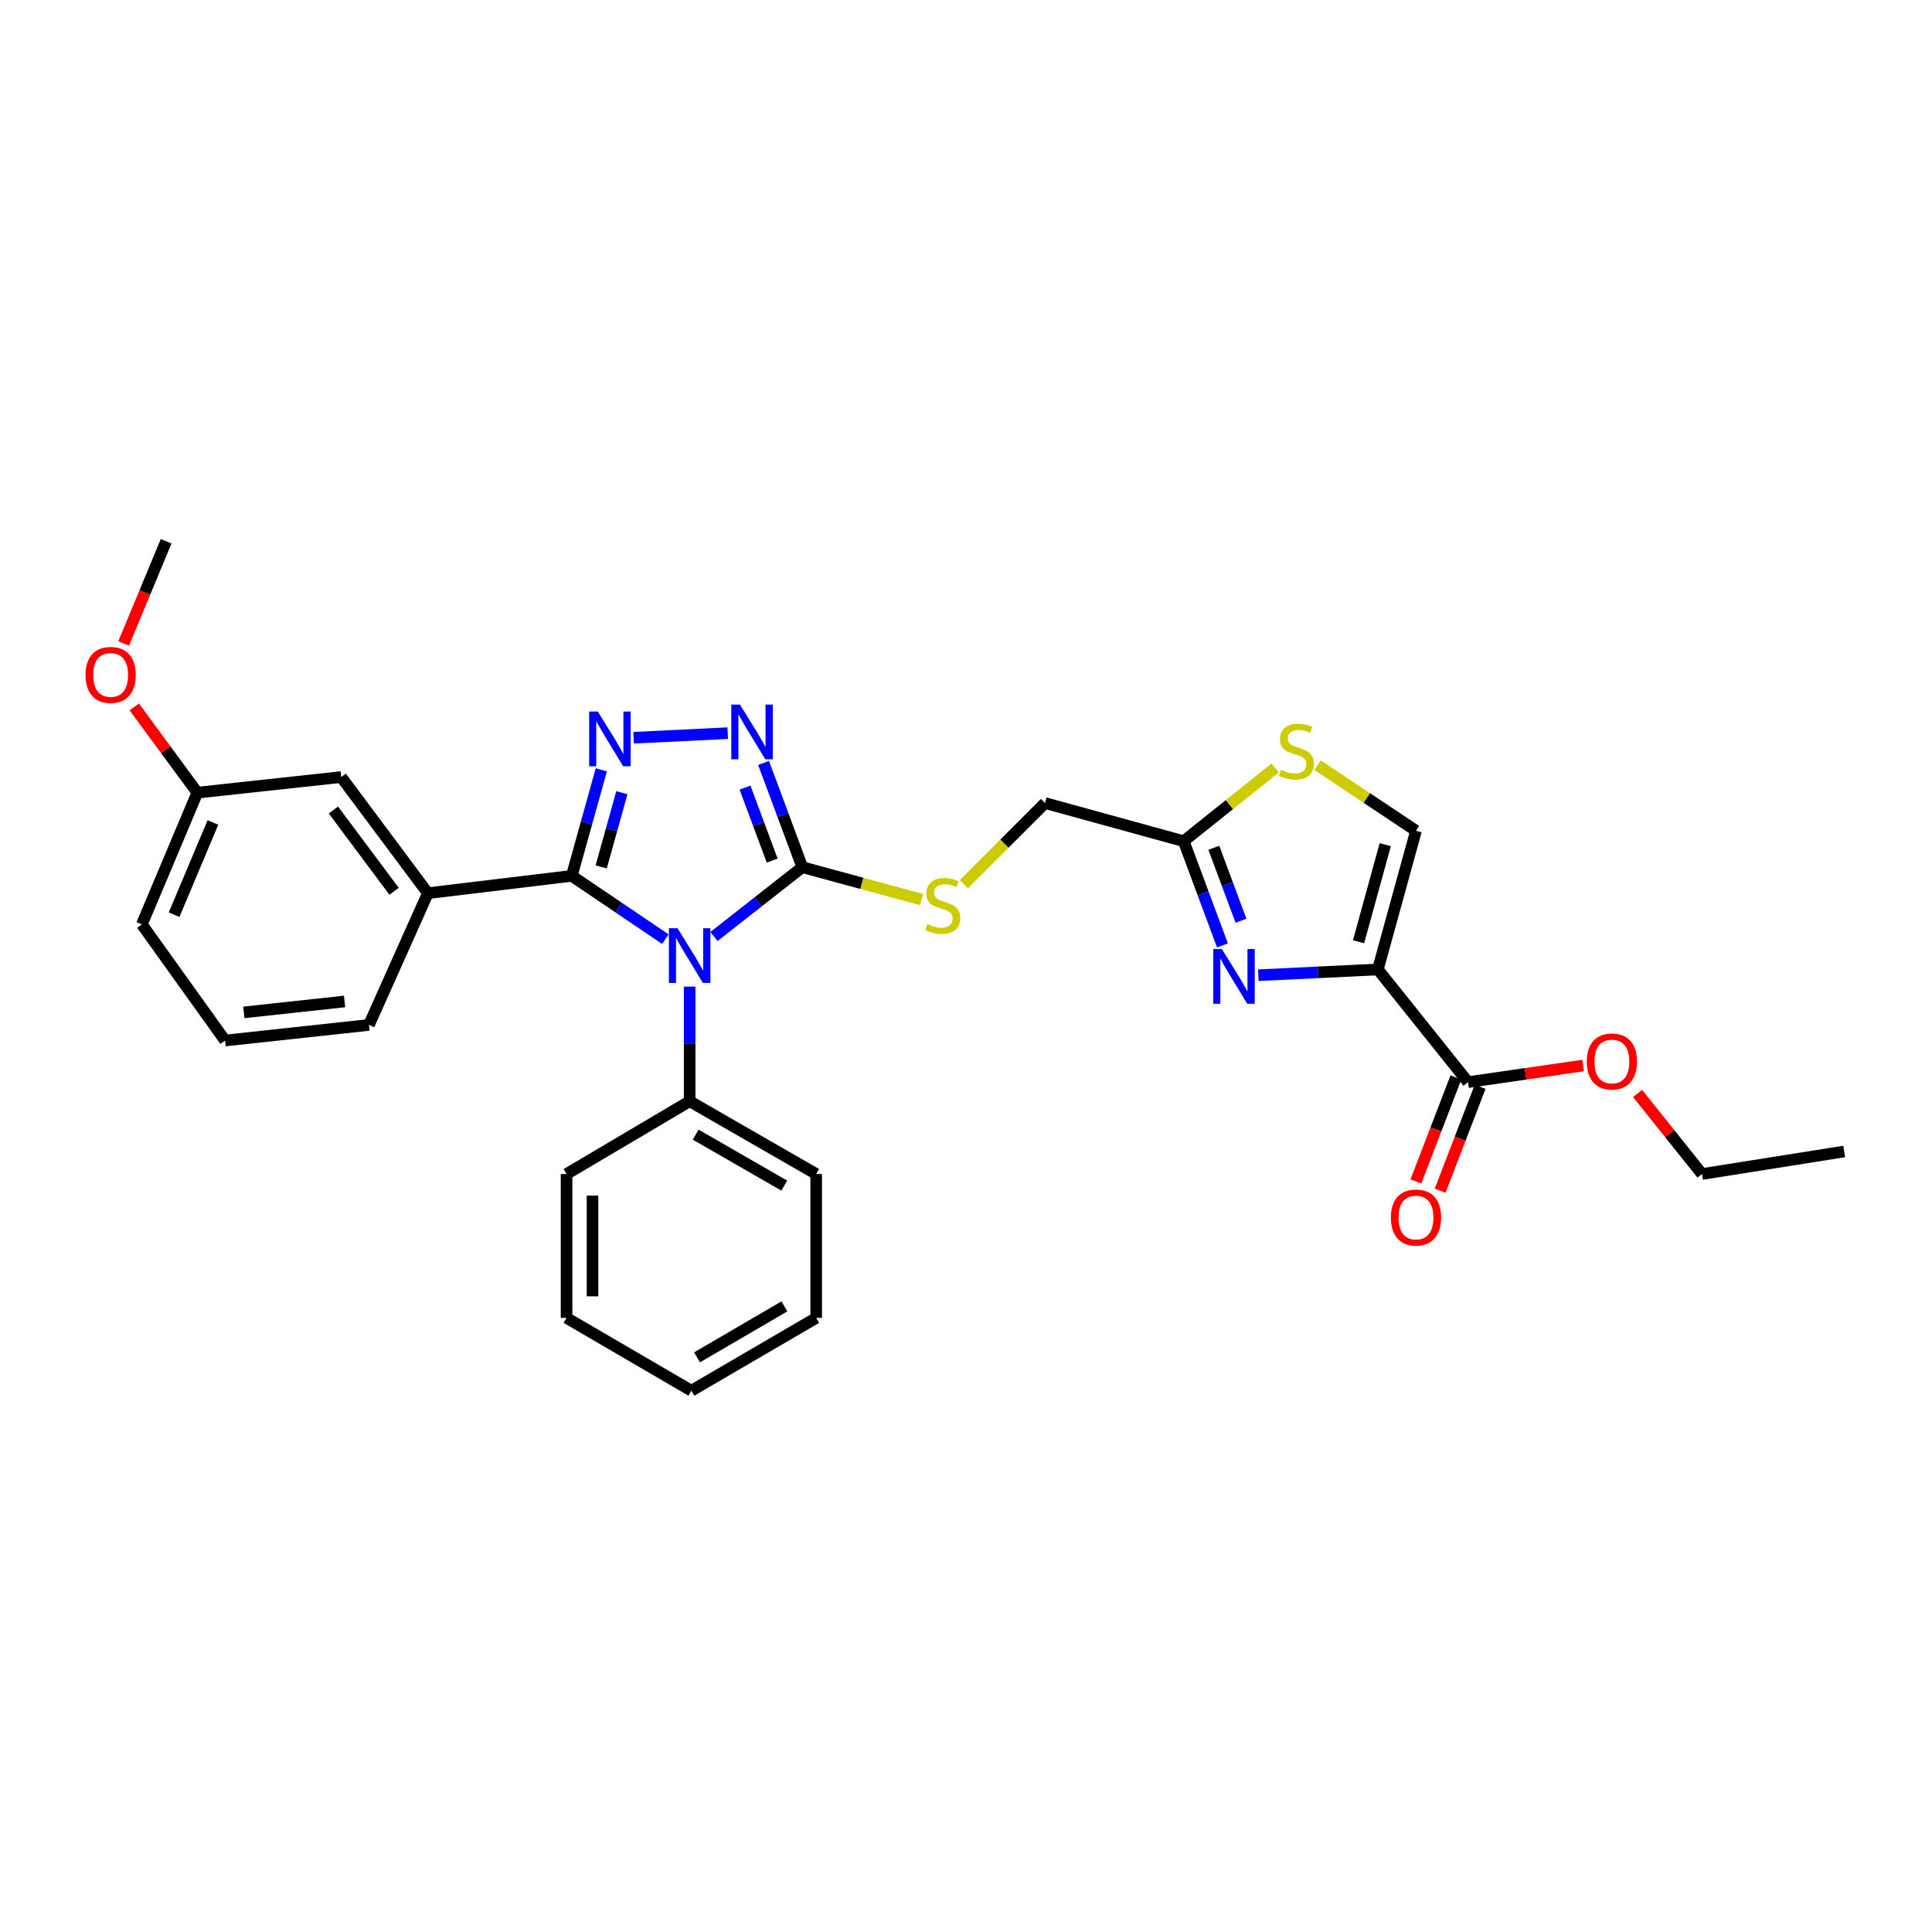 <?xml version='1.0' encoding='iso-8859-1'?>
<svg version='1.1' baseProfile='full'
              xmlns='http://www.w3.org/2000/svg'
                      xmlns:rdkit='http://www.rdkit.org/xml'
                      xmlns:xlink='http://www.w3.org/1999/xlink'
                  xml:space='preserve'
width='1000px' height='1000px' viewBox='0 0 1000 1000'>
<!-- END OF HEADER -->
<rect style='opacity:1.0;fill:#FFFFFF;stroke:none' width='1000' height='1000' x='0' y='0'> </rect>
<path class='bond-0' d='M 356.964,510.663 L 356.964,540.326' style='fill:none;fill-rule:evenodd;stroke:#0000FF;stroke-width:6px;stroke-linecap:butt;stroke-linejoin:miter;stroke-opacity:1' />
<path class='bond-0' d='M 356.964,540.326 L 356.964,569.99' style='fill:none;fill-rule:evenodd;stroke:#000000;stroke-width:6px;stroke-linecap:butt;stroke-linejoin:miter;stroke-opacity:1' />
<path class='bond-1' d='M 369.558,484.736 L 392.419,466.797' style='fill:none;fill-rule:evenodd;stroke:#0000FF;stroke-width:6px;stroke-linecap:butt;stroke-linejoin:miter;stroke-opacity:1' />
<path class='bond-1' d='M 392.419,466.797 L 415.28,448.857' style='fill:none;fill-rule:evenodd;stroke:#000000;stroke-width:6px;stroke-linecap:butt;stroke-linejoin:miter;stroke-opacity:1' />
<path class='bond-2' d='M 344.383,486.108 L 320.165,469.725' style='fill:none;fill-rule:evenodd;stroke:#0000FF;stroke-width:6px;stroke-linecap:butt;stroke-linejoin:miter;stroke-opacity:1' />
<path class='bond-2' d='M 320.165,469.725 L 295.946,453.343' style='fill:none;fill-rule:evenodd;stroke:#000000;stroke-width:6px;stroke-linecap:butt;stroke-linejoin:miter;stroke-opacity:1' />
<path class='bond-3' d='M 415.28,448.857 L 405.25,421.875' style='fill:none;fill-rule:evenodd;stroke:#000000;stroke-width:6px;stroke-linecap:butt;stroke-linejoin:miter;stroke-opacity:1' />
<path class='bond-3' d='M 405.25,421.875 L 395.219,394.894' style='fill:none;fill-rule:evenodd;stroke:#0000FF;stroke-width:6px;stroke-linecap:butt;stroke-linejoin:miter;stroke-opacity:1' />
<path class='bond-3' d='M 399.678,445.444 L 392.657,426.557' style='fill:none;fill-rule:evenodd;stroke:#000000;stroke-width:6px;stroke-linecap:butt;stroke-linejoin:miter;stroke-opacity:1' />
<path class='bond-3' d='M 392.657,426.557 L 385.635,407.67' style='fill:none;fill-rule:evenodd;stroke:#0000FF;stroke-width:6px;stroke-linecap:butt;stroke-linejoin:miter;stroke-opacity:1' />
<path class='bond-4' d='M 415.28,448.857 L 446.141,457.239' style='fill:none;fill-rule:evenodd;stroke:#000000;stroke-width:6px;stroke-linecap:butt;stroke-linejoin:miter;stroke-opacity:1' />
<path class='bond-4' d='M 446.141,457.239 L 477.002,465.621' style='fill:none;fill-rule:evenodd;stroke:#CCCC00;stroke-width:6px;stroke-linecap:butt;stroke-linejoin:miter;stroke-opacity:1' />
<path class='bond-5' d='M 376.68,379.481 L 327.955,381.859' style='fill:none;fill-rule:evenodd;stroke:#0000FF;stroke-width:6px;stroke-linecap:butt;stroke-linejoin:miter;stroke-opacity:1' />
<path class='bond-6' d='M 311.233,398.457 L 303.589,425.9' style='fill:none;fill-rule:evenodd;stroke:#0000FF;stroke-width:6px;stroke-linecap:butt;stroke-linejoin:miter;stroke-opacity:1' />
<path class='bond-6' d='M 303.589,425.9 L 295.946,453.343' style='fill:none;fill-rule:evenodd;stroke:#000000;stroke-width:6px;stroke-linecap:butt;stroke-linejoin:miter;stroke-opacity:1' />
<path class='bond-6' d='M 321.882,410.294 L 316.532,429.504' style='fill:none;fill-rule:evenodd;stroke:#0000FF;stroke-width:6px;stroke-linecap:butt;stroke-linejoin:miter;stroke-opacity:1' />
<path class='bond-6' d='M 316.532,429.504 L 311.182,448.714' style='fill:none;fill-rule:evenodd;stroke:#000000;stroke-width:6px;stroke-linecap:butt;stroke-linejoin:miter;stroke-opacity:1' />
<path class='bond-7' d='M 295.946,453.343 L 221.471,462.314' style='fill:none;fill-rule:evenodd;stroke:#000000;stroke-width:6px;stroke-linecap:butt;stroke-linejoin:miter;stroke-opacity:1' />
<path class='bond-8' d='M 498.916,457.646 L 519.908,436.651' style='fill:none;fill-rule:evenodd;stroke:#CCCC00;stroke-width:6px;stroke-linecap:butt;stroke-linejoin:miter;stroke-opacity:1' />
<path class='bond-8' d='M 519.908,436.651 L 540.899,415.657' style='fill:none;fill-rule:evenodd;stroke:#000000;stroke-width:6px;stroke-linecap:butt;stroke-linejoin:miter;stroke-opacity:1' />
<path class='bond-9' d='M 356.964,569.99 L 422.461,607.675' style='fill:none;fill-rule:evenodd;stroke:#000000;stroke-width:6px;stroke-linecap:butt;stroke-linejoin:miter;stroke-opacity:1' />
<path class='bond-9' d='M 360.088,587.288 L 405.936,613.668' style='fill:none;fill-rule:evenodd;stroke:#000000;stroke-width:6px;stroke-linecap:butt;stroke-linejoin:miter;stroke-opacity:1' />
<path class='bond-10' d='M 356.964,569.99 L 293.252,607.675' style='fill:none;fill-rule:evenodd;stroke:#000000;stroke-width:6px;stroke-linecap:butt;stroke-linejoin:miter;stroke-opacity:1' />
<path class='bond-11' d='M 422.461,607.675 L 422.461,682.143' style='fill:none;fill-rule:evenodd;stroke:#000000;stroke-width:6px;stroke-linecap:butt;stroke-linejoin:miter;stroke-opacity:1' />
<path class='bond-12' d='M 221.471,462.314 L 176.612,402.199' style='fill:none;fill-rule:evenodd;stroke:#000000;stroke-width:6px;stroke-linecap:butt;stroke-linejoin:miter;stroke-opacity:1' />
<path class='bond-12' d='M 203.974,461.332 L 172.573,419.252' style='fill:none;fill-rule:evenodd;stroke:#000000;stroke-width:6px;stroke-linecap:butt;stroke-linejoin:miter;stroke-opacity:1' />
<path class='bond-13' d='M 221.471,462.314 L 190.966,530.505' style='fill:none;fill-rule:evenodd;stroke:#000000;stroke-width:6px;stroke-linecap:butt;stroke-linejoin:miter;stroke-opacity:1' />
<path class='bond-14' d='M 176.612,402.199 L 102.137,410.276' style='fill:none;fill-rule:evenodd;stroke:#000000;stroke-width:6px;stroke-linecap:butt;stroke-linejoin:miter;stroke-opacity:1' />
<path class='bond-15' d='M 102.137,410.276 L 85.826,388.093' style='fill:none;fill-rule:evenodd;stroke:#000000;stroke-width:6px;stroke-linecap:butt;stroke-linejoin:miter;stroke-opacity:1' />
<path class='bond-15' d='M 85.826,388.093 L 69.516,365.911' style='fill:none;fill-rule:evenodd;stroke:#FF0000;stroke-width:6px;stroke-linecap:butt;stroke-linejoin:miter;stroke-opacity:1' />
<path class='bond-16' d='M 102.137,410.276 L 73.423,478.466' style='fill:none;fill-rule:evenodd;stroke:#000000;stroke-width:6px;stroke-linecap:butt;stroke-linejoin:miter;stroke-opacity:1' />
<path class='bond-16' d='M 110.212,425.718 L 90.112,473.452' style='fill:none;fill-rule:evenodd;stroke:#000000;stroke-width:6px;stroke-linecap:butt;stroke-linejoin:miter;stroke-opacity:1' />
<path class='bond-17' d='M 64,333.067 L 74.992,306.619' style='fill:none;fill-rule:evenodd;stroke:#FF0000;stroke-width:6px;stroke-linecap:butt;stroke-linejoin:miter;stroke-opacity:1' />
<path class='bond-17' d='M 74.992,306.619 L 85.985,280.171' style='fill:none;fill-rule:evenodd;stroke:#000000;stroke-width:6px;stroke-linecap:butt;stroke-linejoin:miter;stroke-opacity:1' />
<path class='bond-18' d='M 190.966,530.505 L 116.49,538.581' style='fill:none;fill-rule:evenodd;stroke:#000000;stroke-width:6px;stroke-linecap:butt;stroke-linejoin:miter;stroke-opacity:1' />
<path class='bond-18' d='M 178.346,518.36 L 126.213,524.013' style='fill:none;fill-rule:evenodd;stroke:#000000;stroke-width:6px;stroke-linecap:butt;stroke-linejoin:miter;stroke-opacity:1' />
<path class='bond-19' d='M 116.49,538.581 L 73.423,478.466' style='fill:none;fill-rule:evenodd;stroke:#000000;stroke-width:6px;stroke-linecap:butt;stroke-linejoin:miter;stroke-opacity:1' />
<path class='bond-20' d='M 293.252,607.675 L 293.252,682.143' style='fill:none;fill-rule:evenodd;stroke:#000000;stroke-width:6px;stroke-linecap:butt;stroke-linejoin:miter;stroke-opacity:1' />
<path class='bond-20' d='M 306.687,618.846 L 306.687,670.973' style='fill:none;fill-rule:evenodd;stroke:#000000;stroke-width:6px;stroke-linecap:butt;stroke-linejoin:miter;stroke-opacity:1' />
<path class='bond-21' d='M 293.252,682.143 L 357.86,719.829' style='fill:none;fill-rule:evenodd;stroke:#000000;stroke-width:6px;stroke-linecap:butt;stroke-linejoin:miter;stroke-opacity:1' />
<path class='bond-22' d='M 422.461,682.143 L 357.86,719.829' style='fill:none;fill-rule:evenodd;stroke:#000000;stroke-width:6px;stroke-linecap:butt;stroke-linejoin:miter;stroke-opacity:1' />
<path class='bond-22' d='M 406.001,676.191 L 360.78,702.571' style='fill:none;fill-rule:evenodd;stroke:#000000;stroke-width:6px;stroke-linecap:butt;stroke-linejoin:miter;stroke-opacity:1' />
<path class='bond-23' d='M 540.899,415.657 L 612.68,435.399' style='fill:none;fill-rule:evenodd;stroke:#000000;stroke-width:6px;stroke-linecap:butt;stroke-linejoin:miter;stroke-opacity:1' />
<path class='bond-24' d='M 612.68,435.399 L 622.714,462.377' style='fill:none;fill-rule:evenodd;stroke:#000000;stroke-width:6px;stroke-linecap:butt;stroke-linejoin:miter;stroke-opacity:1' />
<path class='bond-24' d='M 622.714,462.377 L 632.747,489.355' style='fill:none;fill-rule:evenodd;stroke:#0000FF;stroke-width:6px;stroke-linecap:butt;stroke-linejoin:miter;stroke-opacity:1' />
<path class='bond-24' d='M 628.283,438.809 L 635.306,457.694' style='fill:none;fill-rule:evenodd;stroke:#000000;stroke-width:6px;stroke-linecap:butt;stroke-linejoin:miter;stroke-opacity:1' />
<path class='bond-24' d='M 635.306,457.694 L 642.329,476.578' style='fill:none;fill-rule:evenodd;stroke:#0000FF;stroke-width:6px;stroke-linecap:butt;stroke-linejoin:miter;stroke-opacity:1' />
<path class='bond-25' d='M 612.68,435.399 L 636.368,416.446' style='fill:none;fill-rule:evenodd;stroke:#000000;stroke-width:6px;stroke-linecap:butt;stroke-linejoin:miter;stroke-opacity:1' />
<path class='bond-25' d='M 636.368,416.446 L 660.056,397.493' style='fill:none;fill-rule:evenodd;stroke:#CCCC00;stroke-width:6px;stroke-linecap:butt;stroke-linejoin:miter;stroke-opacity:1' />
<path class='bond-26' d='M 651.311,504.774 L 682.243,503.283' style='fill:none;fill-rule:evenodd;stroke:#0000FF;stroke-width:6px;stroke-linecap:butt;stroke-linejoin:miter;stroke-opacity:1' />
<path class='bond-26' d='M 682.243,503.283 L 713.175,501.791' style='fill:none;fill-rule:evenodd;stroke:#000000;stroke-width:6px;stroke-linecap:butt;stroke-linejoin:miter;stroke-opacity:1' />
<path class='bond-27' d='M 713.175,501.791 L 732.918,430.01' style='fill:none;fill-rule:evenodd;stroke:#000000;stroke-width:6px;stroke-linecap:butt;stroke-linejoin:miter;stroke-opacity:1' />
<path class='bond-27' d='M 703.183,487.461 L 717.002,437.215' style='fill:none;fill-rule:evenodd;stroke:#000000;stroke-width:6px;stroke-linecap:butt;stroke-linejoin:miter;stroke-opacity:1' />
<path class='bond-28' d='M 713.175,501.791 L 759.84,560.115' style='fill:none;fill-rule:evenodd;stroke:#000000;stroke-width:6px;stroke-linecap:butt;stroke-linejoin:miter;stroke-opacity:1' />
<path class='bond-29' d='M 732.918,430.01 L 707.431,413.019' style='fill:none;fill-rule:evenodd;stroke:#000000;stroke-width:6px;stroke-linecap:butt;stroke-linejoin:miter;stroke-opacity:1' />
<path class='bond-29' d='M 707.431,413.019 L 681.944,396.028' style='fill:none;fill-rule:evenodd;stroke:#CCCC00;stroke-width:6px;stroke-linecap:butt;stroke-linejoin:miter;stroke-opacity:1' />
<path class='bond-30' d='M 753.57,557.703 L 743.224,584.601' style='fill:none;fill-rule:evenodd;stroke:#000000;stroke-width:6px;stroke-linecap:butt;stroke-linejoin:miter;stroke-opacity:1' />
<path class='bond-30' d='M 743.224,584.601 L 732.877,611.498' style='fill:none;fill-rule:evenodd;stroke:#FF0000;stroke-width:6px;stroke-linecap:butt;stroke-linejoin:miter;stroke-opacity:1' />
<path class='bond-30' d='M 766.11,562.527 L 755.763,589.424' style='fill:none;fill-rule:evenodd;stroke:#000000;stroke-width:6px;stroke-linecap:butt;stroke-linejoin:miter;stroke-opacity:1' />
<path class='bond-30' d='M 755.763,589.424 L 745.417,616.322' style='fill:none;fill-rule:evenodd;stroke:#FF0000;stroke-width:6px;stroke-linecap:butt;stroke-linejoin:miter;stroke-opacity:1' />
<path class='bond-31' d='M 759.84,560.115 L 789.634,555.809' style='fill:none;fill-rule:evenodd;stroke:#000000;stroke-width:6px;stroke-linecap:butt;stroke-linejoin:miter;stroke-opacity:1' />
<path class='bond-31' d='M 789.634,555.809 L 819.427,551.503' style='fill:none;fill-rule:evenodd;stroke:#FF0000;stroke-width:6px;stroke-linecap:butt;stroke-linejoin:miter;stroke-opacity:1' />
<path class='bond-32' d='M 847.61,565.979 L 864.288,586.827' style='fill:none;fill-rule:evenodd;stroke:#FF0000;stroke-width:6px;stroke-linecap:butt;stroke-linejoin:miter;stroke-opacity:1' />
<path class='bond-32' d='M 864.288,586.827 L 880.966,607.675' style='fill:none;fill-rule:evenodd;stroke:#000000;stroke-width:6px;stroke-linecap:butt;stroke-linejoin:miter;stroke-opacity:1' />
<path class='bond-33' d='M 880.966,607.675 L 954.545,596.009' style='fill:none;fill-rule:evenodd;stroke:#000000;stroke-width:6px;stroke-linecap:butt;stroke-linejoin:miter;stroke-opacity:1' />
<path  class='atom-0' d='M 350.704 480.458
L 359.984 495.458
Q 360.904 496.938, 362.384 499.618
Q 363.864 502.298, 363.944 502.458
L 363.944 480.458
L 367.704 480.458
L 367.704 508.778
L 363.824 508.778
L 353.864 492.378
Q 352.704 490.458, 351.464 488.258
Q 350.264 486.058, 349.904 485.378
L 349.904 508.778
L 346.224 508.778
L 346.224 480.458
L 350.704 480.458
' fill='#0000FF'/>
<path  class='atom-2' d='M 383.001 364.707
L 392.281 379.707
Q 393.201 381.187, 394.681 383.867
Q 396.161 386.547, 396.241 386.707
L 396.241 364.707
L 400.001 364.707
L 400.001 393.027
L 396.121 393.027
L 386.161 376.627
Q 385.001 374.707, 383.761 372.507
Q 382.561 370.307, 382.201 369.627
L 382.201 393.027
L 378.521 393.027
L 378.521 364.707
L 383.001 364.707
' fill='#0000FF'/>
<path  class='atom-3' d='M 309.429 368.297
L 318.709 383.297
Q 319.629 384.777, 321.109 387.457
Q 322.589 390.137, 322.669 390.297
L 322.669 368.297
L 326.429 368.297
L 326.429 396.617
L 322.549 396.617
L 312.589 380.217
Q 311.429 378.297, 310.189 376.097
Q 308.989 373.897, 308.629 373.217
L 308.629 396.617
L 304.949 396.617
L 304.949 368.297
L 309.429 368.297
' fill='#0000FF'/>
<path  class='atom-5' d='M 479.965 478.319
Q 480.285 478.439, 481.605 478.999
Q 482.925 479.559, 484.365 479.919
Q 485.845 480.239, 487.285 480.239
Q 489.965 480.239, 491.525 478.959
Q 493.085 477.639, 493.085 475.359
Q 493.085 473.799, 492.285 472.839
Q 491.525 471.879, 490.325 471.359
Q 489.125 470.839, 487.125 470.239
Q 484.605 469.479, 483.085 468.759
Q 481.605 468.039, 480.525 466.519
Q 479.485 464.999, 479.485 462.439
Q 479.485 458.879, 481.885 456.679
Q 484.325 454.479, 489.125 454.479
Q 492.405 454.479, 496.125 456.039
L 495.205 459.119
Q 491.805 457.719, 489.245 457.719
Q 486.485 457.719, 484.965 458.879
Q 483.445 459.999, 483.485 461.959
Q 483.485 463.479, 484.245 464.399
Q 485.045 465.319, 486.165 465.839
Q 487.325 466.359, 489.245 466.959
Q 491.805 467.759, 493.325 468.559
Q 494.845 469.359, 495.925 470.999
Q 497.045 472.599, 497.045 475.359
Q 497.045 479.279, 494.405 481.399
Q 491.805 483.479, 487.445 483.479
Q 484.925 483.479, 483.005 482.919
Q 481.125 482.399, 478.885 481.479
L 479.965 478.319
' fill='#CCCC00'/>
<path  class='atom-11' d='M 44.271 349.337
Q 44.271 342.537, 47.631 338.737
Q 50.991 334.937, 57.271 334.937
Q 63.551 334.937, 66.911 338.737
Q 70.271 342.537, 70.271 349.337
Q 70.271 356.217, 66.871 360.137
Q 63.471 364.017, 57.271 364.017
Q 51.031 364.017, 47.631 360.137
Q 44.271 356.257, 44.271 349.337
M 57.271 360.817
Q 61.591 360.817, 63.911 357.937
Q 66.271 355.017, 66.271 349.337
Q 66.271 343.777, 63.911 340.977
Q 61.591 338.137, 57.271 338.137
Q 52.951 338.137, 50.591 340.937
Q 48.271 343.737, 48.271 349.337
Q 48.271 355.057, 50.591 357.937
Q 52.951 360.817, 57.271 360.817
' fill='#FF0000'/>
<path  class='atom-22' d='M 632.447 491.222
L 641.727 506.222
Q 642.647 507.702, 644.127 510.382
Q 645.607 513.062, 645.687 513.222
L 645.687 491.222
L 649.447 491.222
L 649.447 519.542
L 645.567 519.542
L 635.607 503.142
Q 634.447 501.222, 633.207 499.022
Q 632.007 496.822, 631.647 496.142
L 631.647 519.542
L 627.967 519.542
L 627.967 491.222
L 632.447 491.222
' fill='#0000FF'/>
<path  class='atom-25' d='M 663.004 398.454
Q 663.324 398.574, 664.644 399.134
Q 665.964 399.694, 667.404 400.054
Q 668.884 400.374, 670.324 400.374
Q 673.004 400.374, 674.564 399.094
Q 676.124 397.774, 676.124 395.494
Q 676.124 393.934, 675.324 392.974
Q 674.564 392.014, 673.364 391.494
Q 672.164 390.974, 670.164 390.374
Q 667.644 389.614, 666.124 388.894
Q 664.644 388.174, 663.564 386.654
Q 662.524 385.134, 662.524 382.574
Q 662.524 379.014, 664.924 376.814
Q 667.364 374.614, 672.164 374.614
Q 675.444 374.614, 679.164 376.174
L 678.244 379.254
Q 674.844 377.854, 672.284 377.854
Q 669.524 377.854, 668.004 379.014
Q 666.484 380.134, 666.524 382.094
Q 666.524 383.614, 667.284 384.534
Q 668.084 385.454, 669.204 385.974
Q 670.364 386.494, 672.284 387.094
Q 674.844 387.894, 676.364 388.694
Q 677.884 389.494, 678.964 391.134
Q 680.084 392.734, 680.084 395.494
Q 680.084 399.414, 677.444 401.534
Q 674.844 403.614, 670.484 403.614
Q 667.964 403.614, 666.044 403.054
Q 664.164 402.534, 661.924 401.614
L 663.004 398.454
' fill='#CCCC00'/>
<path  class='atom-27' d='M 719.918 630.185
Q 719.918 623.385, 723.278 619.585
Q 726.638 615.785, 732.918 615.785
Q 739.198 615.785, 742.558 619.585
Q 745.918 623.385, 745.918 630.185
Q 745.918 637.065, 742.518 640.985
Q 739.118 644.865, 732.918 644.865
Q 726.678 644.865, 723.278 640.985
Q 719.918 637.105, 719.918 630.185
M 732.918 641.665
Q 737.238 641.665, 739.558 638.785
Q 741.918 635.865, 741.918 630.185
Q 741.918 624.625, 739.558 621.825
Q 737.238 618.985, 732.918 618.985
Q 728.598 618.985, 726.238 621.785
Q 723.918 624.585, 723.918 630.185
Q 723.918 635.905, 726.238 638.785
Q 728.598 641.665, 732.918 641.665
' fill='#FF0000'/>
<path  class='atom-28' d='M 821.308 549.432
Q 821.308 542.632, 824.668 538.832
Q 828.028 535.032, 834.308 535.032
Q 840.588 535.032, 843.948 538.832
Q 847.308 542.632, 847.308 549.432
Q 847.308 556.312, 843.908 560.232
Q 840.508 564.112, 834.308 564.112
Q 828.068 564.112, 824.668 560.232
Q 821.308 556.352, 821.308 549.432
M 834.308 560.912
Q 838.628 560.912, 840.948 558.032
Q 843.308 555.112, 843.308 549.432
Q 843.308 543.872, 840.948 541.072
Q 838.628 538.232, 834.308 538.232
Q 829.988 538.232, 827.628 541.032
Q 825.308 543.832, 825.308 549.432
Q 825.308 555.152, 827.628 558.032
Q 829.988 560.912, 834.308 560.912
' fill='#FF0000'/>
</svg>
